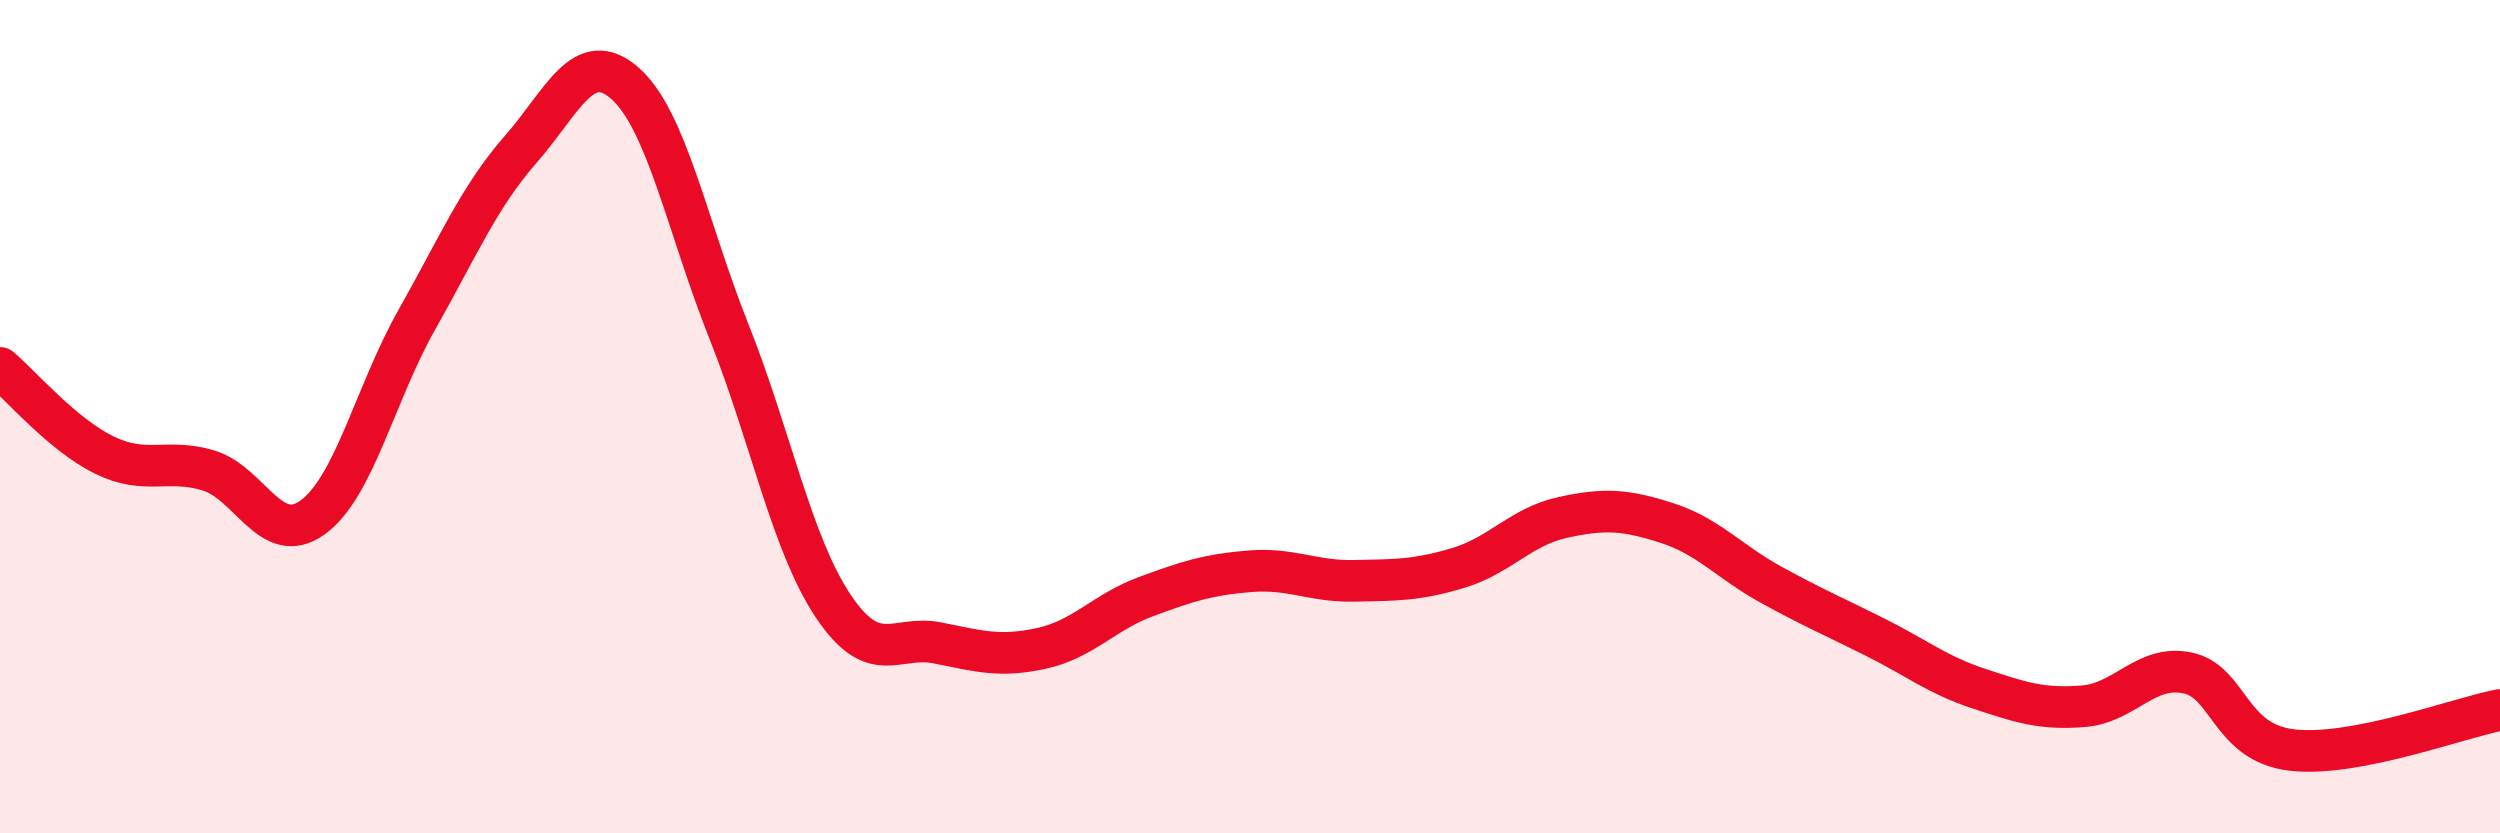 
    <svg width="60" height="20" viewBox="0 0 60 20" xmlns="http://www.w3.org/2000/svg">
      <path
        d="M 0,8.83 C 0.5,9.25 1.5,10.43 2.5,10.92 C 3.5,11.41 4,10.99 5,11.29 C 6,11.59 6.5,13.14 7.5,12.42 C 8.5,11.7 9,9.45 10,7.68 C 11,5.91 11.5,4.72 12.5,3.58 C 13.5,2.44 14,1.12 15,2 C 16,2.88 16.5,5.46 17.5,7.97 C 18.5,10.48 19,13.06 20,14.55 C 21,16.04 21.5,15.23 22.5,15.43 C 23.5,15.63 24,15.78 25,15.56 C 26,15.34 26.5,14.69 27.5,14.32 C 28.5,13.95 29,13.79 30,13.71 C 31,13.63 31.5,13.96 32.5,13.94 C 33.5,13.92 34,13.93 35,13.63 C 36,13.33 36.5,12.64 37.5,12.42 C 38.5,12.2 39,12.23 40,12.55 C 41,12.87 41.5,13.48 42.5,14.03 C 43.5,14.58 44,14.79 45,15.29 C 46,15.79 46.5,16.2 47.5,16.53 C 48.5,16.86 49,17.03 50,16.95 C 51,16.87 51.5,15.94 52.5,16.15 C 53.5,16.36 53.5,17.82 55,18 C 56.5,18.18 59,17.23 60,17.04L60 20L0 20Z"
        fill="#EB0A25"
        opacity="0.1"
        stroke-linecap="round"
        stroke-linejoin="round"
      />
      <path
        d="M 0,8.83 C 0.5,9.25 1.5,10.43 2.5,10.92 C 3.5,11.41 4,10.99 5,11.29 C 6,11.59 6.5,13.14 7.5,12.42 C 8.5,11.7 9,9.45 10,7.68 C 11,5.91 11.5,4.72 12.5,3.58 C 13.5,2.44 14,1.12 15,2 C 16,2.88 16.5,5.46 17.5,7.97 C 18.5,10.48 19,13.06 20,14.55 C 21,16.04 21.5,15.23 22.5,15.43 C 23.5,15.63 24,15.78 25,15.56 C 26,15.34 26.5,14.69 27.5,14.32 C 28.5,13.95 29,13.79 30,13.71 C 31,13.63 31.5,13.96 32.5,13.94 C 33.5,13.92 34,13.93 35,13.63 C 36,13.33 36.5,12.64 37.5,12.42 C 38.5,12.2 39,12.23 40,12.55 C 41,12.87 41.5,13.48 42.5,14.03 C 43.5,14.58 44,14.79 45,15.29 C 46,15.79 46.5,16.2 47.5,16.53 C 48.5,16.86 49,17.03 50,16.95 C 51,16.87 51.5,15.94 52.5,16.15 C 53.5,16.36 53.5,17.82 55,18 C 56.5,18.18 59,17.23 60,17.04"
        stroke="#EB0A25"
        stroke-width="1"
        fill="none"
        stroke-linecap="round"
        stroke-linejoin="round"
      />
    </svg>
  